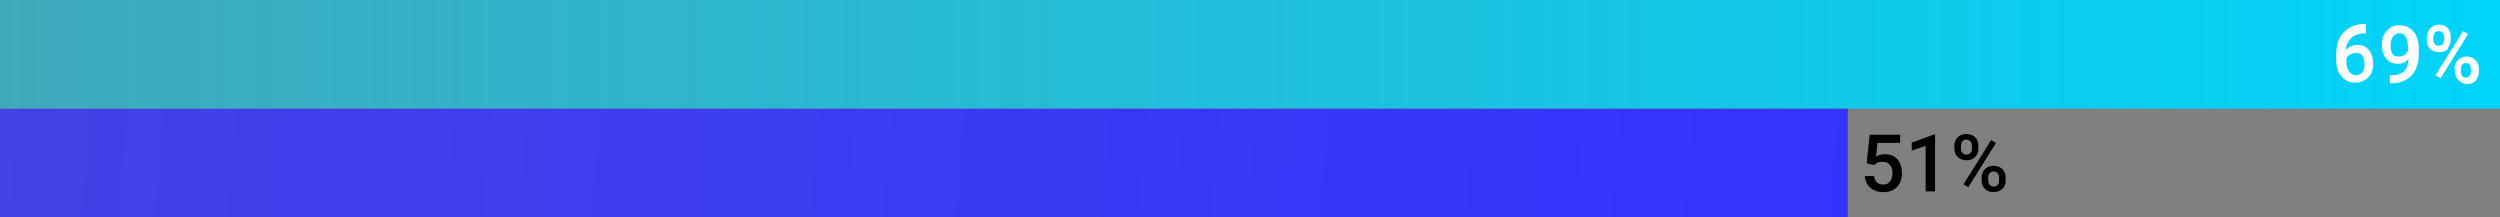 <?xml version="1.0" encoding="utf-8"?>
<!-- Generator: Adobe Illustrator 25.3.1, SVG Export Plug-In . SVG Version: 6.00 Build 0)  -->
<svg version="1.1" id="Layer_1" xmlns="http://www.w3.org/2000/svg" xmlns:xlink="http://www.w3.org/1999/xlink" x="0px" y="0px"
	 viewBox="0 0 345 30" enable-background="new 0 0 345 30" xml:space="preserve">
<rect x="0" y="0" width="345" height="30" fill="#808080" stroke="none"/>
<g>
	<g>
		<linearGradient id="SVGID_1_" gradientUnits="userSpaceOnUse" x1="0" y1="7.5" x2="345" y2="7.5">
			<stop  offset="0" style="stop-color:#00D4F9;stop-opacity:0.5"/>
			<stop  offset="1" style="stop-color:#00D4F9"/>
		</linearGradient>
		<rect fill="url(#SVGID_1_)" width="345" height="15"/>
	</g>
	<g>
		<linearGradient id="SVGID_2_" gradientUnits="userSpaceOnUse" x1="0.317" y1="11.373" x2="254.683" y2="33.627">
			<stop  offset="0" style="stop-color:#3333FF;stop-opacity:0.8"/>
			<stop  offset="1" style="stop-color:#3333FF"/>
		</linearGradient>
		<rect y="15" fill="url(#SVGID_2_)" width="255" height="15"/>
	</g>
	<g>
		<path fill="#FFFFFF" d="M326.5,3.5v1.1h-0.2c-0.7,0-1.3,0.2-1.8,0.6c-0.4,0.4-0.7,0.9-0.8,1.7c0.4-0.4,0.9-0.7,1.6-0.7
			s1.2,0.2,1.6,0.7s0.6,1.1,0.6,1.9c0,0.8-0.2,1.4-0.7,1.9s-1.1,0.7-1.8,0.7c-0.8,0-1.4-0.3-1.9-0.9s-0.7-1.3-0.7-2.3V7.7
			c0-1.4,0.3-2.5,1-3.2s1.6-1.2,2.9-1.2h0.2V3.5z M325.1,7.3c-0.3,0-0.6,0.1-0.8,0.2s-0.4,0.4-0.5,0.6v0.4c0,0.6,0.1,1,0.4,1.4
			c0.2,0.3,0.6,0.5,0.9,0.5s0.7-0.2,0.9-0.4c0.2-0.3,0.3-0.7,0.3-1.1S326.2,8,326,7.7S325.5,7.3,325.1,7.3z"/>
		<path fill="#FFFFFF" d="M332.4,8.1c-0.4,0.5-0.9,0.7-1.5,0.7c-0.7,0-1.2-0.2-1.6-0.7s-0.6-1.1-0.6-1.9c0-0.5,0.1-1,0.3-1.4
			c0.2-0.4,0.5-0.7,0.9-1s0.8-0.3,1.3-0.3c0.8,0,1.4,0.3,1.9,0.9c0.5,0.6,0.7,1.4,0.7,2.4v0.4c0,1.4-0.3,2.5-1,3.2s-1.6,1.1-2.8,1.1
			h-0.2v-1.1h0.2c0.8,0,1.4-0.2,1.8-0.6S332.3,8.9,332.4,8.1z M331.1,7.8c0.3,0,0.5-0.1,0.7-0.2c0.2-0.2,0.4-0.4,0.5-0.6V6.5
			c0-0.6-0.1-1-0.3-1.4s-0.5-0.5-0.9-0.5s-0.7,0.2-0.9,0.5s-0.3,0.7-0.3,1.2s0.1,0.9,0.3,1.2S330.8,7.8,331.1,7.8z"/>
		<path fill="#FFFFFF" d="M334.9,5.1c0-0.5,0.2-0.9,0.5-1.2s0.7-0.5,1.2-0.5s0.9,0.2,1.2,0.5c0.3,0.3,0.4,0.7,0.4,1.2v0.4
			c0,0.5-0.2,0.8-0.4,1.2s-0.7,0.5-1.2,0.5s-0.9-0.2-1.2-0.4c-0.3-0.3-0.5-0.7-0.5-1.2V5.1L334.9,5.1z M335.8,5.5
			c0,0.2,0.1,0.5,0.2,0.6c0.1,0.2,0.3,0.2,0.6,0.2c0.2,0,0.4-0.1,0.5-0.2c0.1-0.2,0.2-0.4,0.2-0.6V5.1c0-0.2-0.1-0.5-0.2-0.6
			s-0.3-0.2-0.6-0.2c-0.2,0-0.4,0.1-0.5,0.2c-0.1,0.2-0.2,0.4-0.2,0.6V5.5z M336.8,10.8l-0.7-0.4l3.8-6.1l0.7,0.4L336.8,10.8z
			 M338.7,9.5c0-0.5,0.2-0.9,0.5-1.2s0.7-0.5,1.2-0.5s0.9,0.2,1.2,0.5s0.5,0.7,0.5,1.2v0.4c0,0.5-0.2,0.8-0.4,1.2
			c-0.3,0.3-0.7,0.5-1.2,0.5s-0.9-0.2-1.2-0.5c-0.3-0.3-0.5-0.7-0.5-1.2V9.5H338.7z M339.6,9.9c0,0.2,0.1,0.4,0.2,0.6
			s0.3,0.2,0.5,0.2s0.4-0.1,0.5-0.2c0.1-0.2,0.2-0.4,0.2-0.6V9.5c0-0.2-0.1-0.5-0.2-0.6s-0.3-0.2-0.5-0.2s-0.4,0.1-0.5,0.2
			s-0.2,0.4-0.2,0.6V9.9L339.6,9.9z"/>
	</g>
	<g>
		<path d="M257.6,22.53l0.42-3.94h4.2v1.13h-3.12l-0.21,1.87c0.36-0.21,0.77-0.31,1.22-0.31c0.75,0,1.32,0.24,1.74,0.71
			c0.41,0.48,0.62,1.12,0.62,1.92c0,0.79-0.23,1.43-0.69,1.9c-0.46,0.47-1.09,0.71-1.89,0.71c-0.72,0-1.31-0.2-1.78-0.61
			c-0.47-0.41-0.73-0.94-0.76-1.61h1.26c0.05,0.38,0.19,0.67,0.41,0.87c0.22,0.2,0.51,0.3,0.87,0.3c0.4,0,0.71-0.14,0.94-0.43
			s0.33-0.68,0.33-1.17c0-0.48-0.12-0.85-0.37-1.13c-0.25-0.28-0.59-0.42-1.02-0.42c-0.24,0-0.44,0.03-0.6,0.09
			c-0.17,0.06-0.34,0.19-0.54,0.37L257.6,22.53z"/>
		<path d="M267.04,26.41h-1.3v-6.28l-1.92,0.65v-1.1l3.05-1.12h0.17V26.41z"/>
		<path d="M269.7,20.1c0-0.47,0.15-0.86,0.46-1.16c0.3-0.3,0.7-0.45,1.2-0.45c0.5,0,0.9,0.15,1.21,0.45c0.3,0.3,0.45,0.7,0.45,1.19
			v0.39c0,0.47-0.15,0.85-0.45,1.15s-0.7,0.45-1.19,0.45c-0.48,0-0.88-0.15-1.2-0.44c-0.31-0.29-0.47-0.69-0.47-1.19V20.1z
			 M270.62,20.51c0,0.25,0.07,0.45,0.21,0.6c0.14,0.15,0.32,0.23,0.55,0.23c0.22,0,0.4-0.08,0.54-0.23c0.14-0.15,0.2-0.36,0.2-0.62
			v-0.39c0-0.25-0.07-0.45-0.21-0.6s-0.32-0.23-0.55-0.23c-0.22,0-0.41,0.08-0.54,0.23c-0.13,0.16-0.2,0.36-0.2,0.62V20.51z
			 M271.63,25.83l-0.67-0.39l3.82-6.11l0.67,0.39L271.63,25.83z M273.46,24.5c0-0.48,0.16-0.87,0.47-1.17s0.71-0.45,1.19-0.45
			c0.49,0,0.89,0.15,1.2,0.45s0.46,0.7,0.46,1.2v0.38c0,0.47-0.15,0.85-0.45,1.15c-0.3,0.3-0.7,0.45-1.2,0.45s-0.91-0.15-1.21-0.45
			c-0.31-0.3-0.46-0.69-0.46-1.18V24.5z M274.38,24.91c0,0.24,0.07,0.44,0.21,0.6c0.14,0.16,0.32,0.23,0.54,0.23
			c0.23,0,0.41-0.07,0.54-0.22c0.13-0.15,0.2-0.36,0.2-0.63v-0.4c0-0.25-0.07-0.45-0.21-0.6s-0.32-0.23-0.54-0.23
			c-0.22,0-0.4,0.08-0.54,0.23s-0.21,0.36-0.21,0.62V24.91z"/>
	</g>
</g>
</svg>
